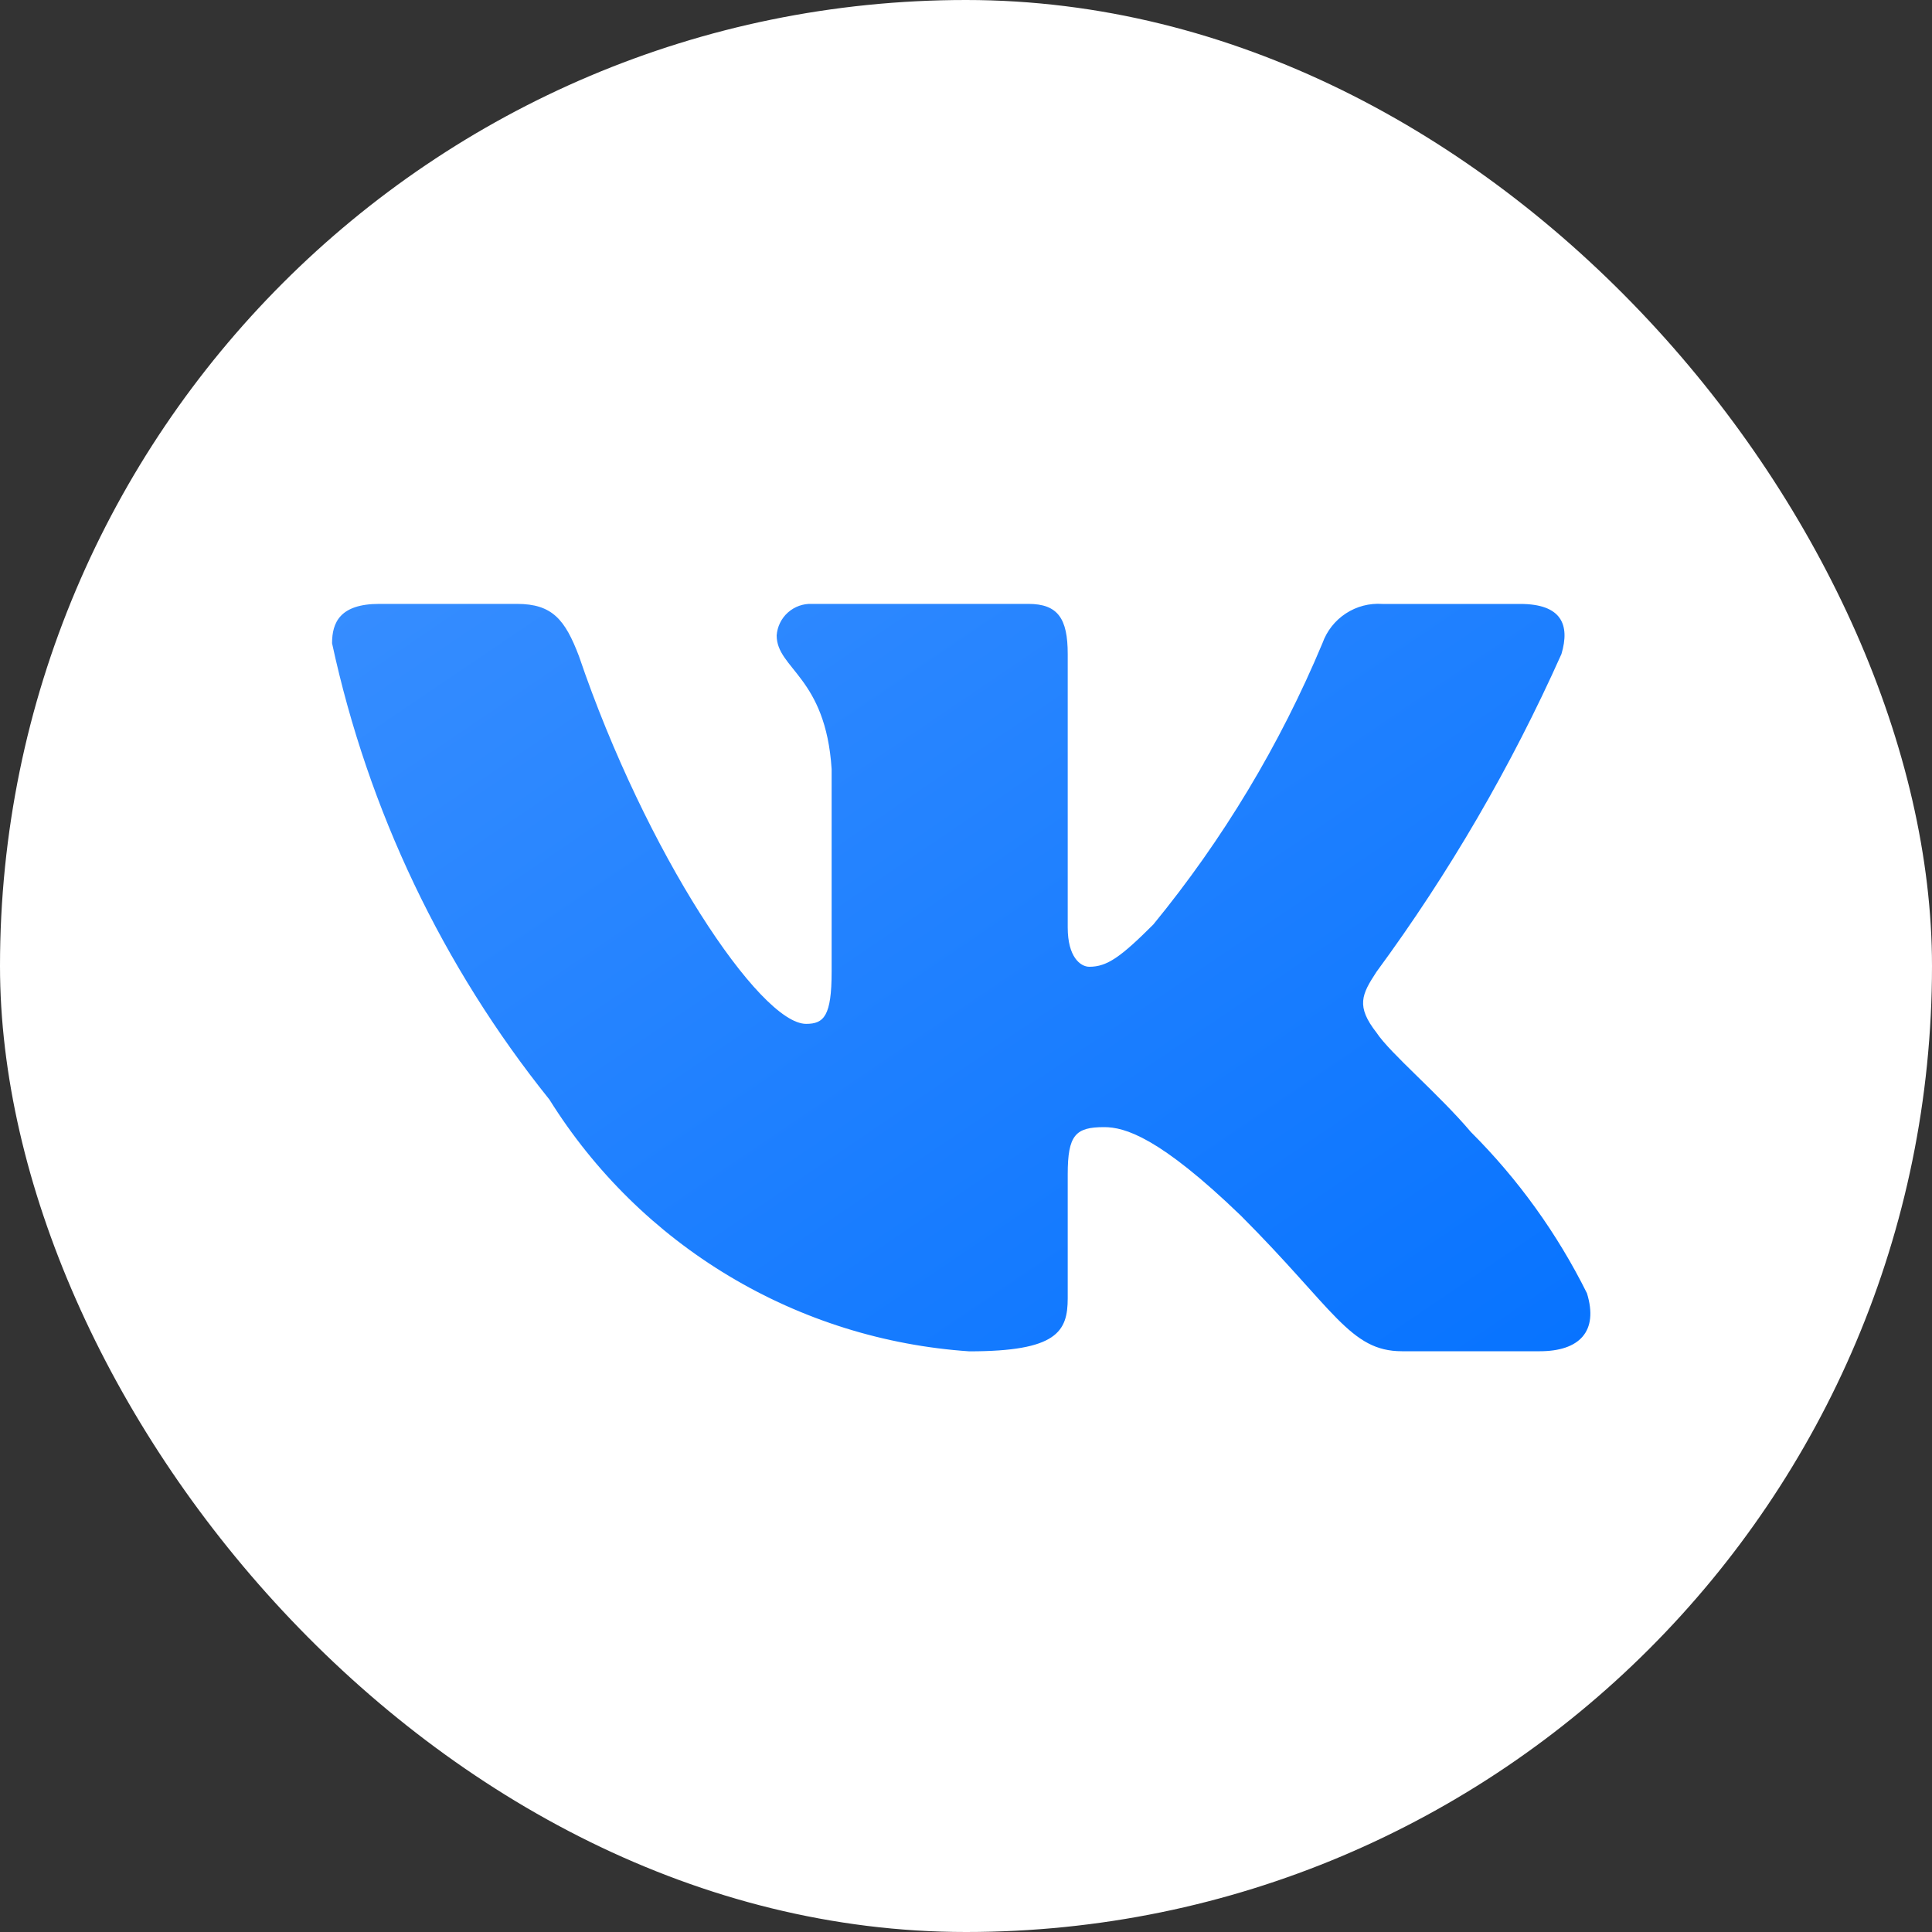 <?xml version="1.0" encoding="UTF-8"?> <svg xmlns="http://www.w3.org/2000/svg" width="40" height="40" viewBox="0 0 40 40" fill="none"><rect x="0" y="0" width="40" height="40" fill="#333333" stroke="none"/><rect width="40" height="40" rx="20" fill="white"></rect><path d="M31.88 27.976H29.027C27.949 27.976 27.624 27.103 25.69 25.168C24 23.539 23.286 23.336 22.859 23.336C22.267 23.336 22.106 23.499 22.106 24.313V26.878C22.106 27.571 21.881 27.978 20.069 27.978C18.31 27.859 16.605 27.325 15.094 26.419C13.582 25.513 12.308 24.26 11.375 22.765C9.161 20.008 7.621 16.774 6.875 13.318C6.875 12.89 7.037 12.503 7.853 12.503H10.703C11.435 12.503 11.699 12.829 11.986 13.583C13.37 17.655 15.731 21.198 16.69 21.198C17.058 21.198 17.218 21.035 17.218 20.119V15.924C17.096 14.01 16.08 13.849 16.08 13.156C16.093 12.974 16.176 12.803 16.313 12.681C16.45 12.559 16.628 12.495 16.811 12.503H21.291C21.904 12.503 22.106 12.808 22.106 13.54V19.203C22.106 19.814 22.369 20.016 22.554 20.016C22.921 20.016 23.204 19.814 23.878 19.141C25.321 17.38 26.501 15.417 27.38 13.316C27.47 13.064 27.639 12.848 27.864 12.701C28.088 12.554 28.354 12.485 28.621 12.504H31.473C32.328 12.504 32.509 12.931 32.328 13.541C31.29 15.864 30.007 18.069 28.5 20.119C28.192 20.588 28.07 20.831 28.5 21.381C28.782 21.809 29.782 22.644 30.454 23.438C31.431 24.413 32.242 25.54 32.856 26.775C33.101 27.57 32.694 27.976 31.88 27.976Z" fill="url(#paint0_linear_355_409)"></path><defs><linearGradient id="paint0_linear_355_409" x1="6.875" y1="12.501" x2="22.255" y2="35.206" gradientUnits="userSpaceOnUse"><stop stop-color="#368DFF"></stop><stop offset="1" stop-color="#0773FF"></stop></linearGradient></defs></svg> 